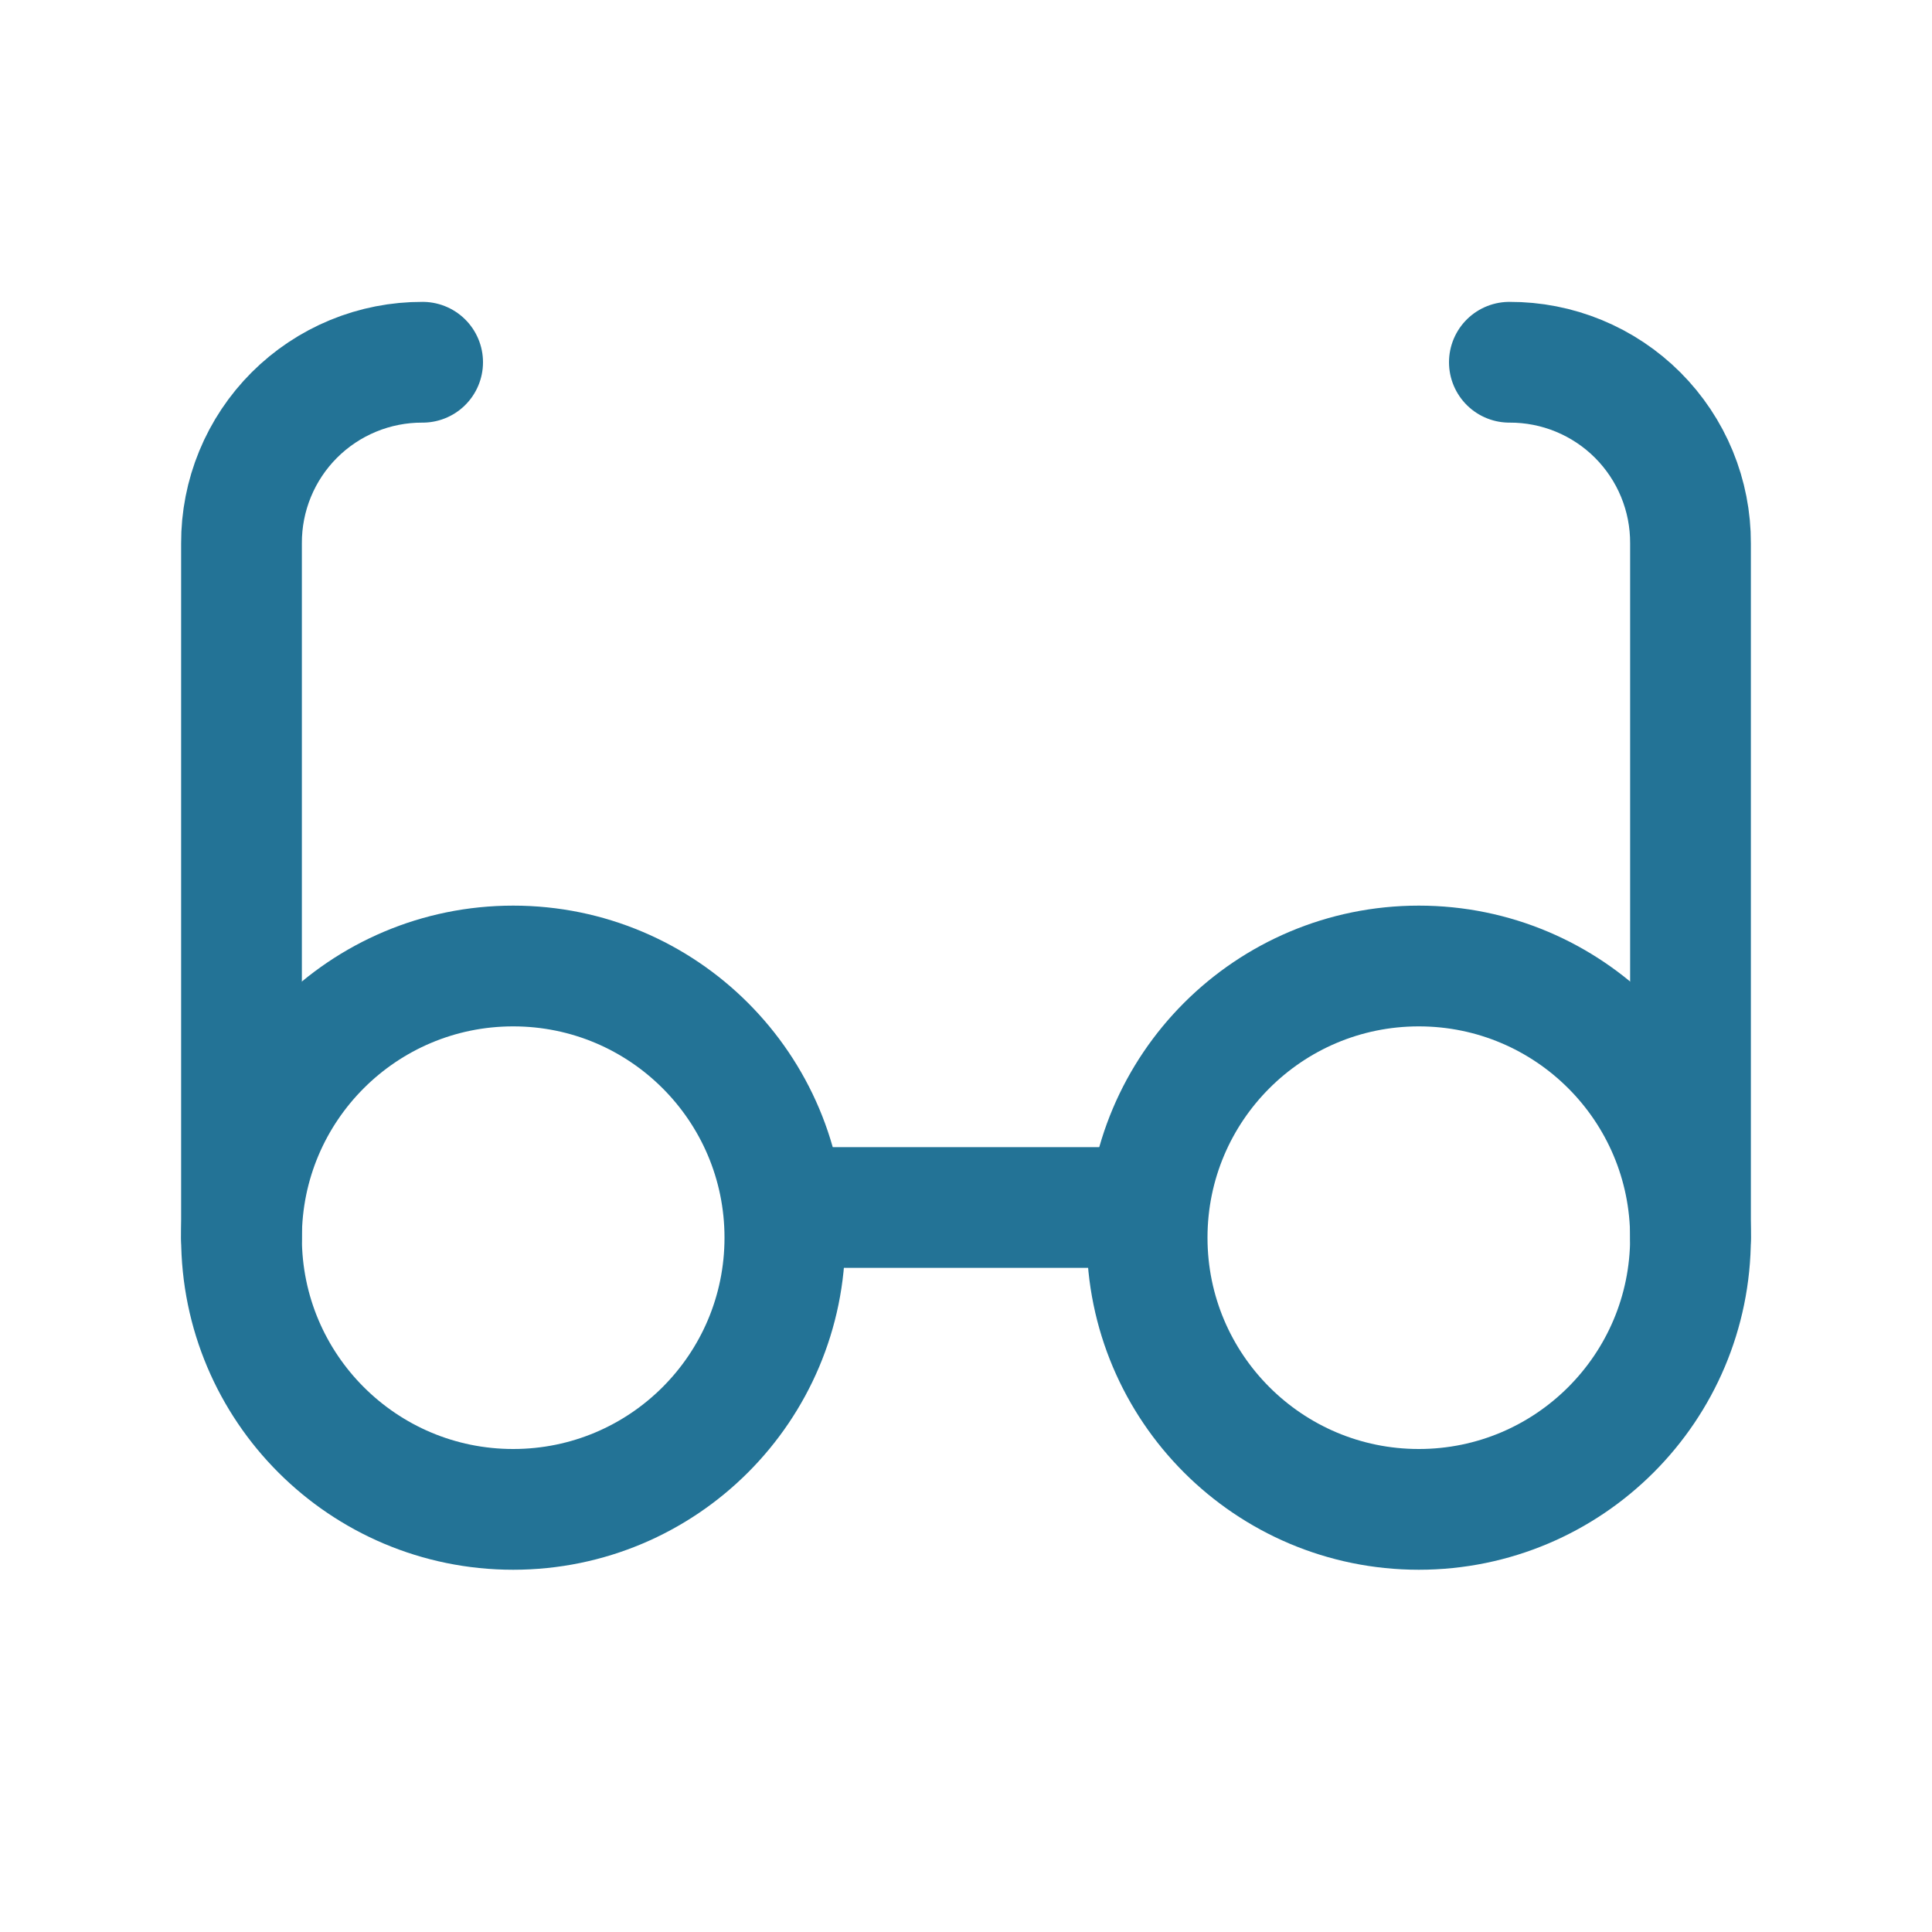<svg xmlns="http://www.w3.org/2000/svg" width="192" height="192" viewBox="0 0 192 192" fill="none"><path d="M51 150C65.912 150 78 137.912 78 123C78 108.088 65.912 96 51 96C36.088 96 24 108.088 24 123C24 137.912 36.088 150 51 150Z" stroke="#237396" stroke-width="12" stroke-linecap="round" stroke-linejoin="round"></path><path d="M141 150C155.912 150 168 137.912 168 123C168 108.088 155.912 96 141 96C126.088 96 114 108.088 114 123C114 137.912 126.088 150 141 150Z" stroke="#237396" stroke-width="12" stroke-linecap="round" stroke-linejoin="round"></path><path d="M78 120H114" stroke="#237396" stroke-width="12" stroke-linecap="round" stroke-linejoin="round"></path><path d="M24 123V54C23.99 51.633 24.449 49.288 25.35 47.1C26.251 44.912 27.576 42.923 29.25 41.25C30.923 39.577 32.912 38.251 35.1 37.35C37.288 36.449 39.633 35.99 42 36" stroke="#237396" stroke-width="12" stroke-linecap="round" stroke-linejoin="round"></path><path d="M150 36C152.367 35.99 154.712 36.449 156.9 37.35C159.088 38.251 161.077 39.577 162.75 41.25C164.423 42.923 165.749 44.912 166.65 47.1C167.551 49.288 168.01 51.633 168 54V123" stroke="#237396" stroke-width="12" stroke-linecap="round" stroke-linejoin="round"></path></svg>